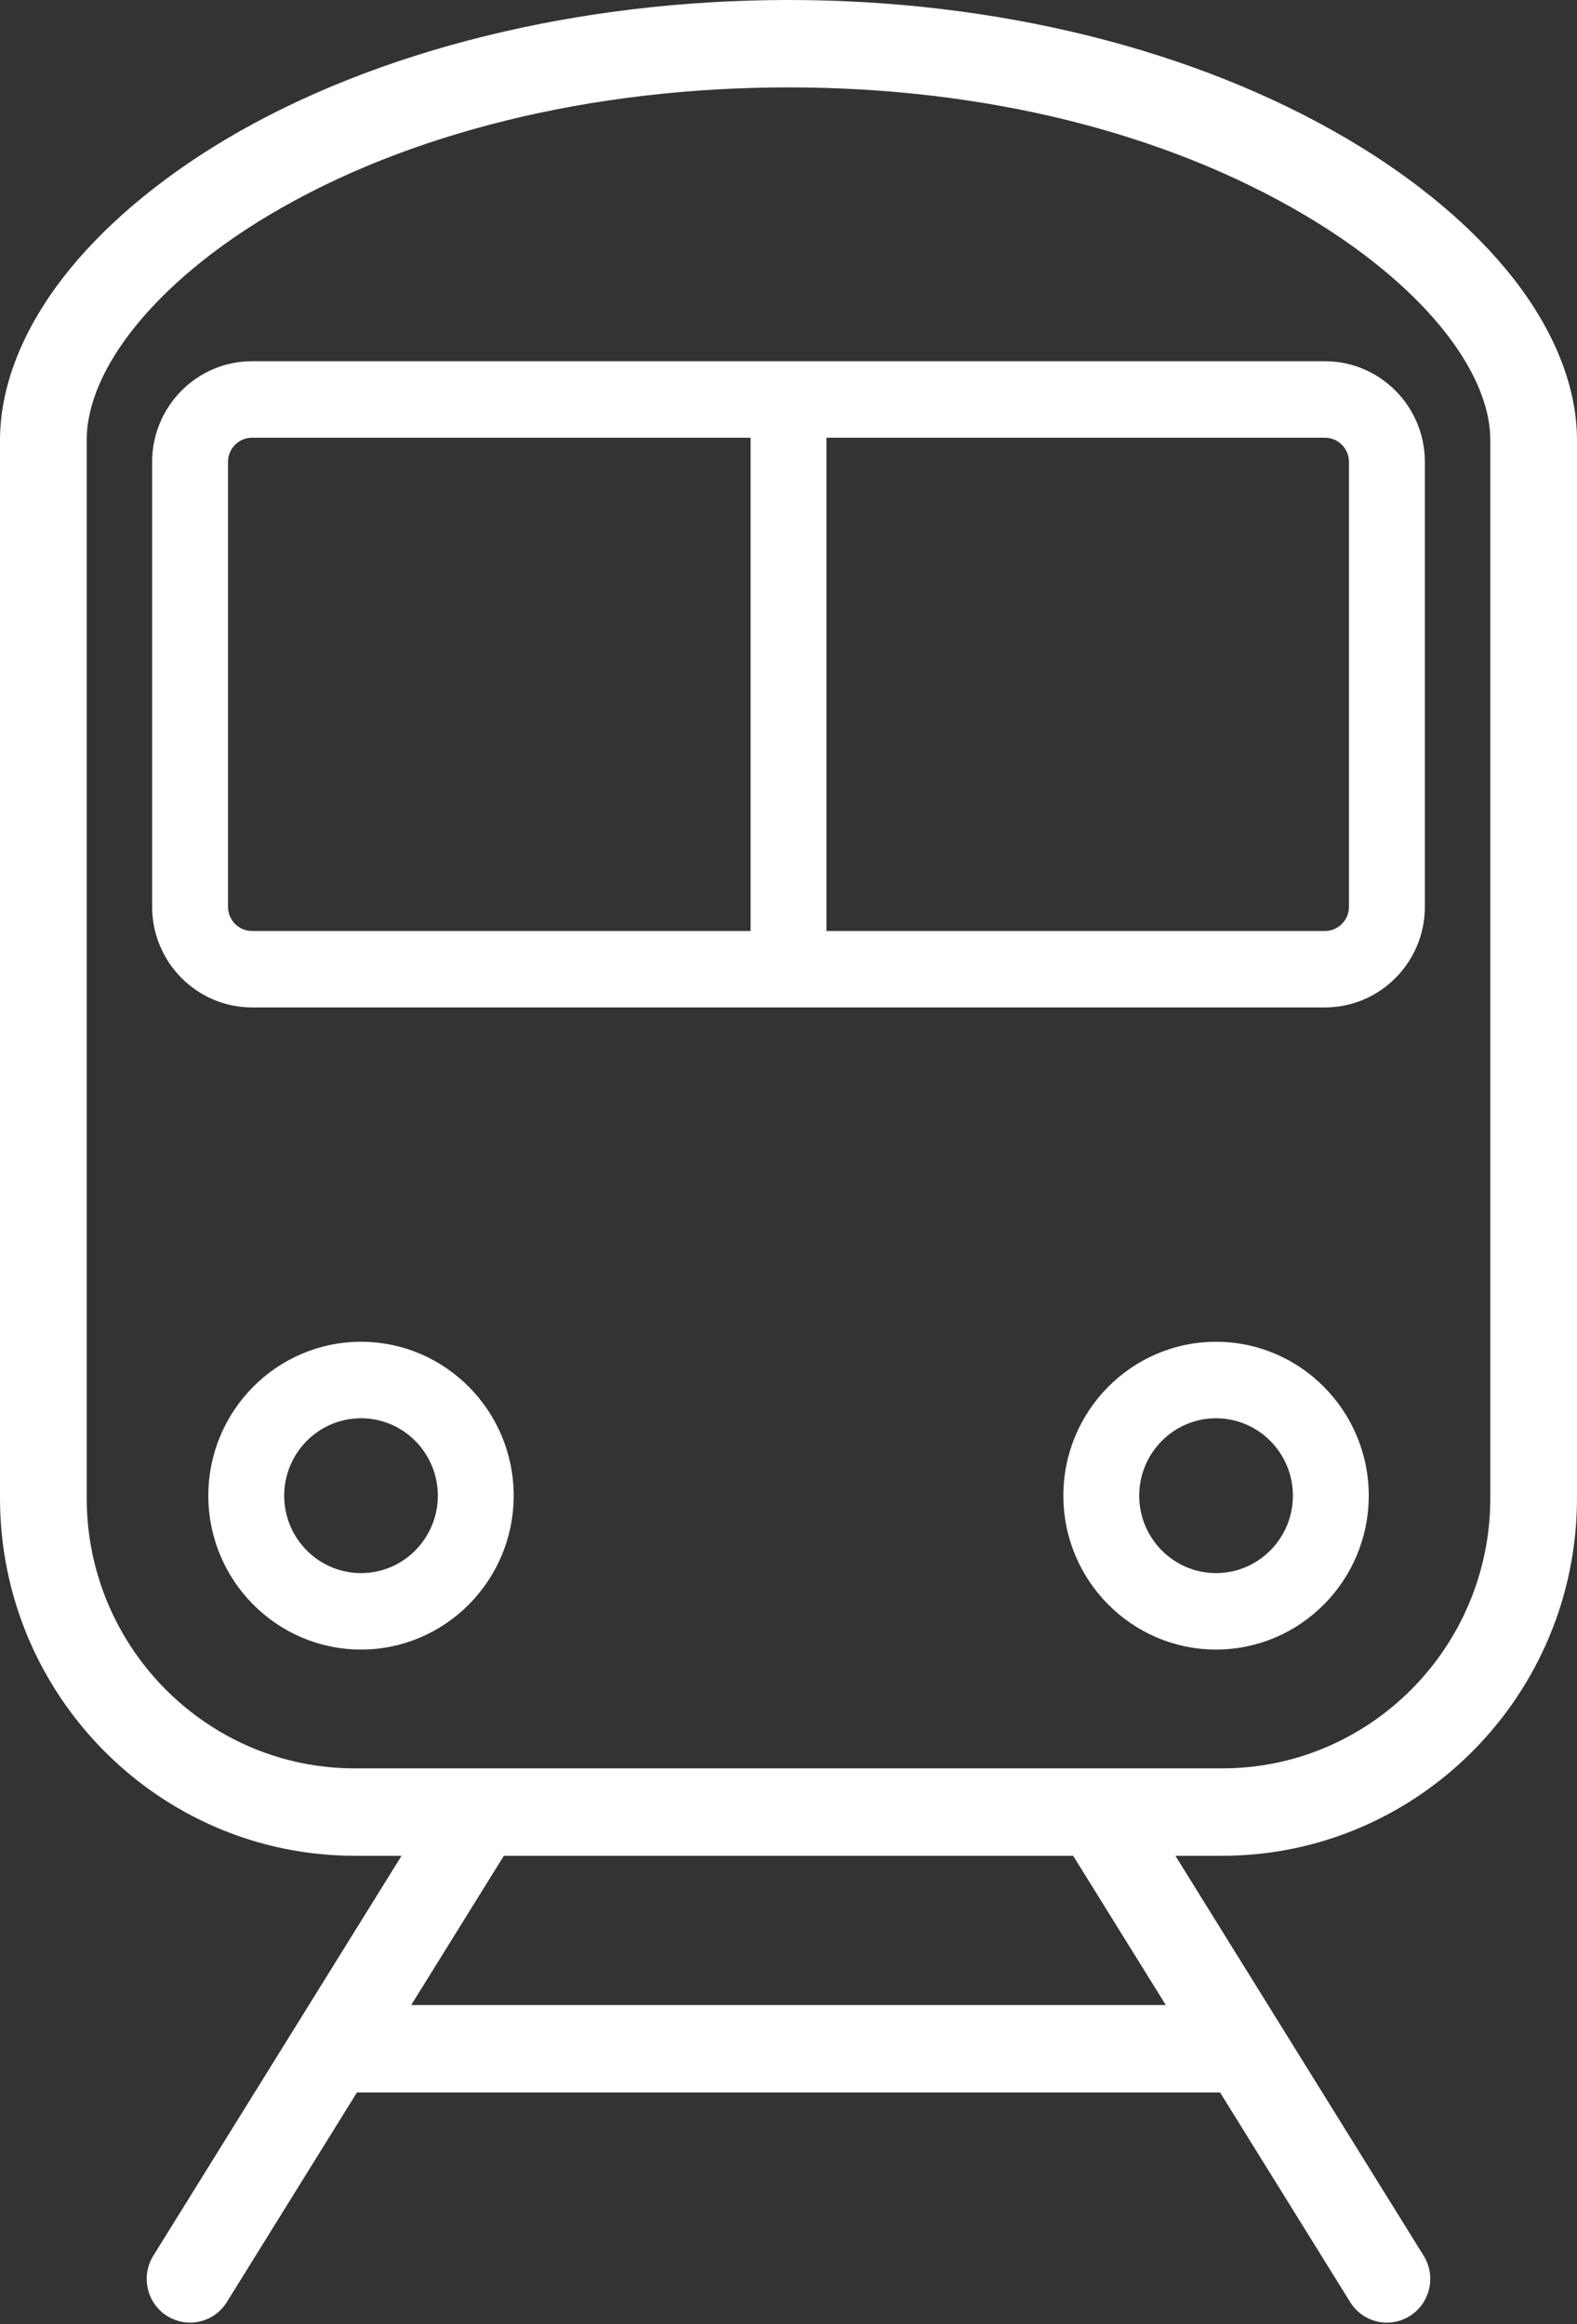 <svg width="38" height="56" viewBox="0 0 38 56" fill="none" xmlns="http://www.w3.org/2000/svg">
<rect x="0" y="0" width="38" height="56" fill="#333333" stroke="none"/>
<g clip-path="url(#clip0_11_90392)">
<path d="M32.479 3.355C28.812 1.191 24.024 0 19 0C13.976 0 9.082 1.192 5.441 3.357C3.803 4.331 2.442 5.49 1.505 6.708C0.521 7.989 0 9.337 0 10.608V36.097C0 40.849 3.836 44.715 8.55 44.715H9.676L3.694 54.352C3.388 54.845 3.537 55.495 4.026 55.803C4.199 55.911 4.39 55.964 4.579 55.964C4.927 55.964 5.268 55.788 5.466 55.469L8.601 50.418H29.399L32.534 55.469C32.732 55.789 33.072 55.964 33.42 55.964C33.609 55.964 33.801 55.912 33.973 55.803C34.462 55.495 34.611 54.845 34.305 54.352L28.323 44.715H29.45C34.164 44.715 38 40.849 38 36.097V10.608C38 9.337 37.467 7.986 36.46 6.7C35.51 5.488 34.133 4.331 32.479 3.355H32.479ZM9.908 48.312L12.141 44.715H25.859L28.092 48.312H9.908ZM35.911 36.097C35.911 39.688 33.012 42.609 29.45 42.609H8.55C4.988 42.609 2.089 39.688 2.089 36.097V10.608C2.089 8.874 3.781 6.79 6.503 5.171C9.827 3.195 14.264 2.106 19 2.106C23.735 2.106 28.071 3.195 31.424 5.173C34.191 6.805 35.911 8.888 35.911 10.608V36.097Z" fill="white"/>
<path d="M31.927 8.704H6.072C4.746 8.704 3.666 9.792 3.666 11.13V21.849C3.666 23.186 4.746 24.274 6.072 24.274H31.927C33.254 24.274 34.334 23.186 34.334 21.849V11.13C34.334 9.792 33.254 8.704 31.927 8.704ZM18.086 22.432H6.072C5.754 22.432 5.494 22.17 5.494 21.849V11.13C5.494 10.808 5.754 10.547 6.072 10.547H18.086V22.432ZM32.505 21.849C32.505 22.17 32.246 22.432 31.927 22.432H19.914V10.547H31.927C32.246 10.547 32.505 10.808 32.505 11.13V21.849Z" fill="white"/>
<path d="M8.699 32.33C6.67 32.33 5.02 33.993 5.02 36.038C5.02 38.083 6.67 39.746 8.699 39.746C10.728 39.746 12.378 38.083 12.378 36.038C12.378 33.993 10.728 32.33 8.699 32.33ZM8.699 37.904C7.678 37.904 6.848 37.067 6.848 36.039C6.848 35.01 7.678 34.173 8.699 34.173C9.72 34.173 10.55 35.01 10.55 36.039C10.55 37.067 9.72 37.904 8.699 37.904Z" fill="white"/>
<path d="M29.302 32.33C27.274 32.33 25.623 33.993 25.623 36.038C25.623 38.083 27.274 39.746 29.302 39.746C31.331 39.746 32.982 38.083 32.982 36.038C32.982 33.993 31.331 32.33 29.302 32.33ZM29.302 37.904C28.282 37.904 27.451 37.067 27.451 36.039C27.451 35.01 28.282 34.173 29.302 34.173C30.323 34.173 31.154 35.01 31.154 36.039C31.154 37.067 30.323 37.904 29.302 37.904Z" fill="white"/>
</g>
<defs>
<clipPath id="clip0_11_90392">
<rect width="38" height="55.964" fill="white"/>
</clipPath>
</defs>
</svg>
